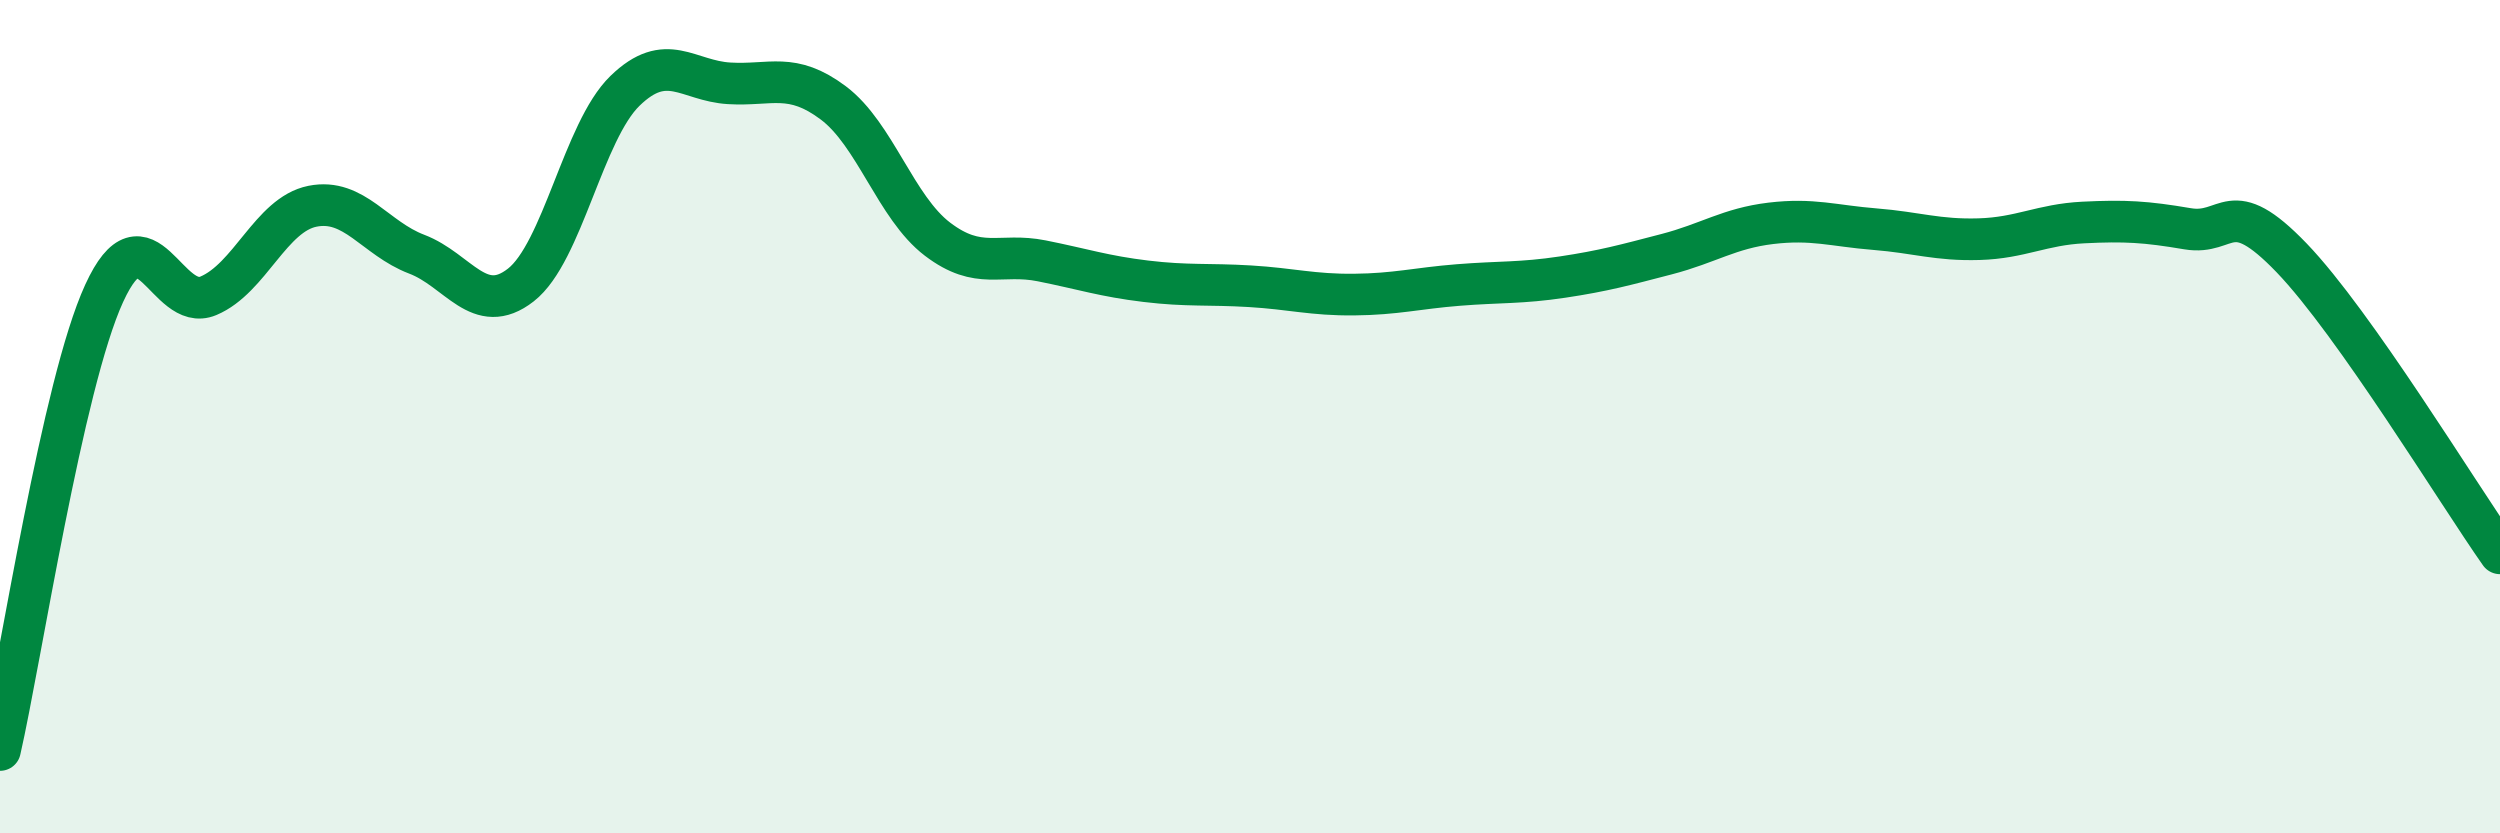 
    <svg width="60" height="20" viewBox="0 0 60 20" xmlns="http://www.w3.org/2000/svg">
      <path
        d="M 0,18 C 0.5,15.81 1.5,9.22 2.5,7.04 C 3.5,4.86 4,7.52 5,7.1 C 6,6.68 6.5,5.15 7.5,4.95 C 8.5,4.75 9,5.72 10,6.1 C 11,6.48 11.5,7.62 12.5,6.84 C 13.5,6.06 14,3.15 15,2.18 C 16,1.21 16.5,1.94 17.5,2 C 18.5,2.06 19,1.72 20,2.47 C 21,3.22 21.5,4.98 22.5,5.74 C 23.5,6.5 24,6.06 25,6.26 C 26,6.46 26.5,6.63 27.5,6.75 C 28.5,6.87 29,6.81 30,6.87 C 31,6.93 31.5,7.08 32.5,7.07 C 33.5,7.06 34,6.92 35,6.84 C 36,6.76 36.5,6.8 37.5,6.65 C 38.5,6.5 39,6.36 40,6.1 C 41,5.84 41.5,5.48 42.5,5.36 C 43.5,5.24 44,5.42 45,5.5 C 46,5.58 46.5,5.77 47.5,5.74 C 48.5,5.71 49,5.39 50,5.34 C 51,5.29 51.5,5.32 52.5,5.49 C 53.5,5.66 53.5,4.63 55,6.19 C 56.5,7.75 59,11.86 60,13.28L60 20L0 20Z"
        fill="#008740"
        opacity="0.1"
        stroke-linecap="round"
        stroke-linejoin="round"
      />
      <path
        d="M 0,18 C 0.5,15.81 1.5,9.22 2.5,7.04 C 3.5,4.86 4,7.52 5,7.1 C 6,6.68 6.5,5.15 7.5,4.95 C 8.5,4.75 9,5.72 10,6.1 C 11,6.48 11.5,7.62 12.5,6.84 C 13.5,6.06 14,3.15 15,2.18 C 16,1.21 16.5,1.94 17.5,2 C 18.5,2.06 19,1.72 20,2.47 C 21,3.22 21.5,4.98 22.5,5.74 C 23.5,6.5 24,6.06 25,6.26 C 26,6.46 26.5,6.63 27.5,6.75 C 28.5,6.87 29,6.81 30,6.87 C 31,6.93 31.5,7.08 32.5,7.07 C 33.5,7.06 34,6.92 35,6.84 C 36,6.76 36.5,6.8 37.5,6.65 C 38.5,6.5 39,6.36 40,6.1 C 41,5.84 41.5,5.48 42.5,5.36 C 43.5,5.24 44,5.42 45,5.5 C 46,5.58 46.5,5.77 47.5,5.74 C 48.5,5.71 49,5.39 50,5.34 C 51,5.29 51.5,5.32 52.5,5.49 C 53.5,5.66 53.5,4.63 55,6.19 C 56.5,7.75 59,11.86 60,13.28"
        stroke="#008740"
        stroke-width="1"
        fill="none"
        stroke-linecap="round"
        stroke-linejoin="round"
      />
    </svg>
  